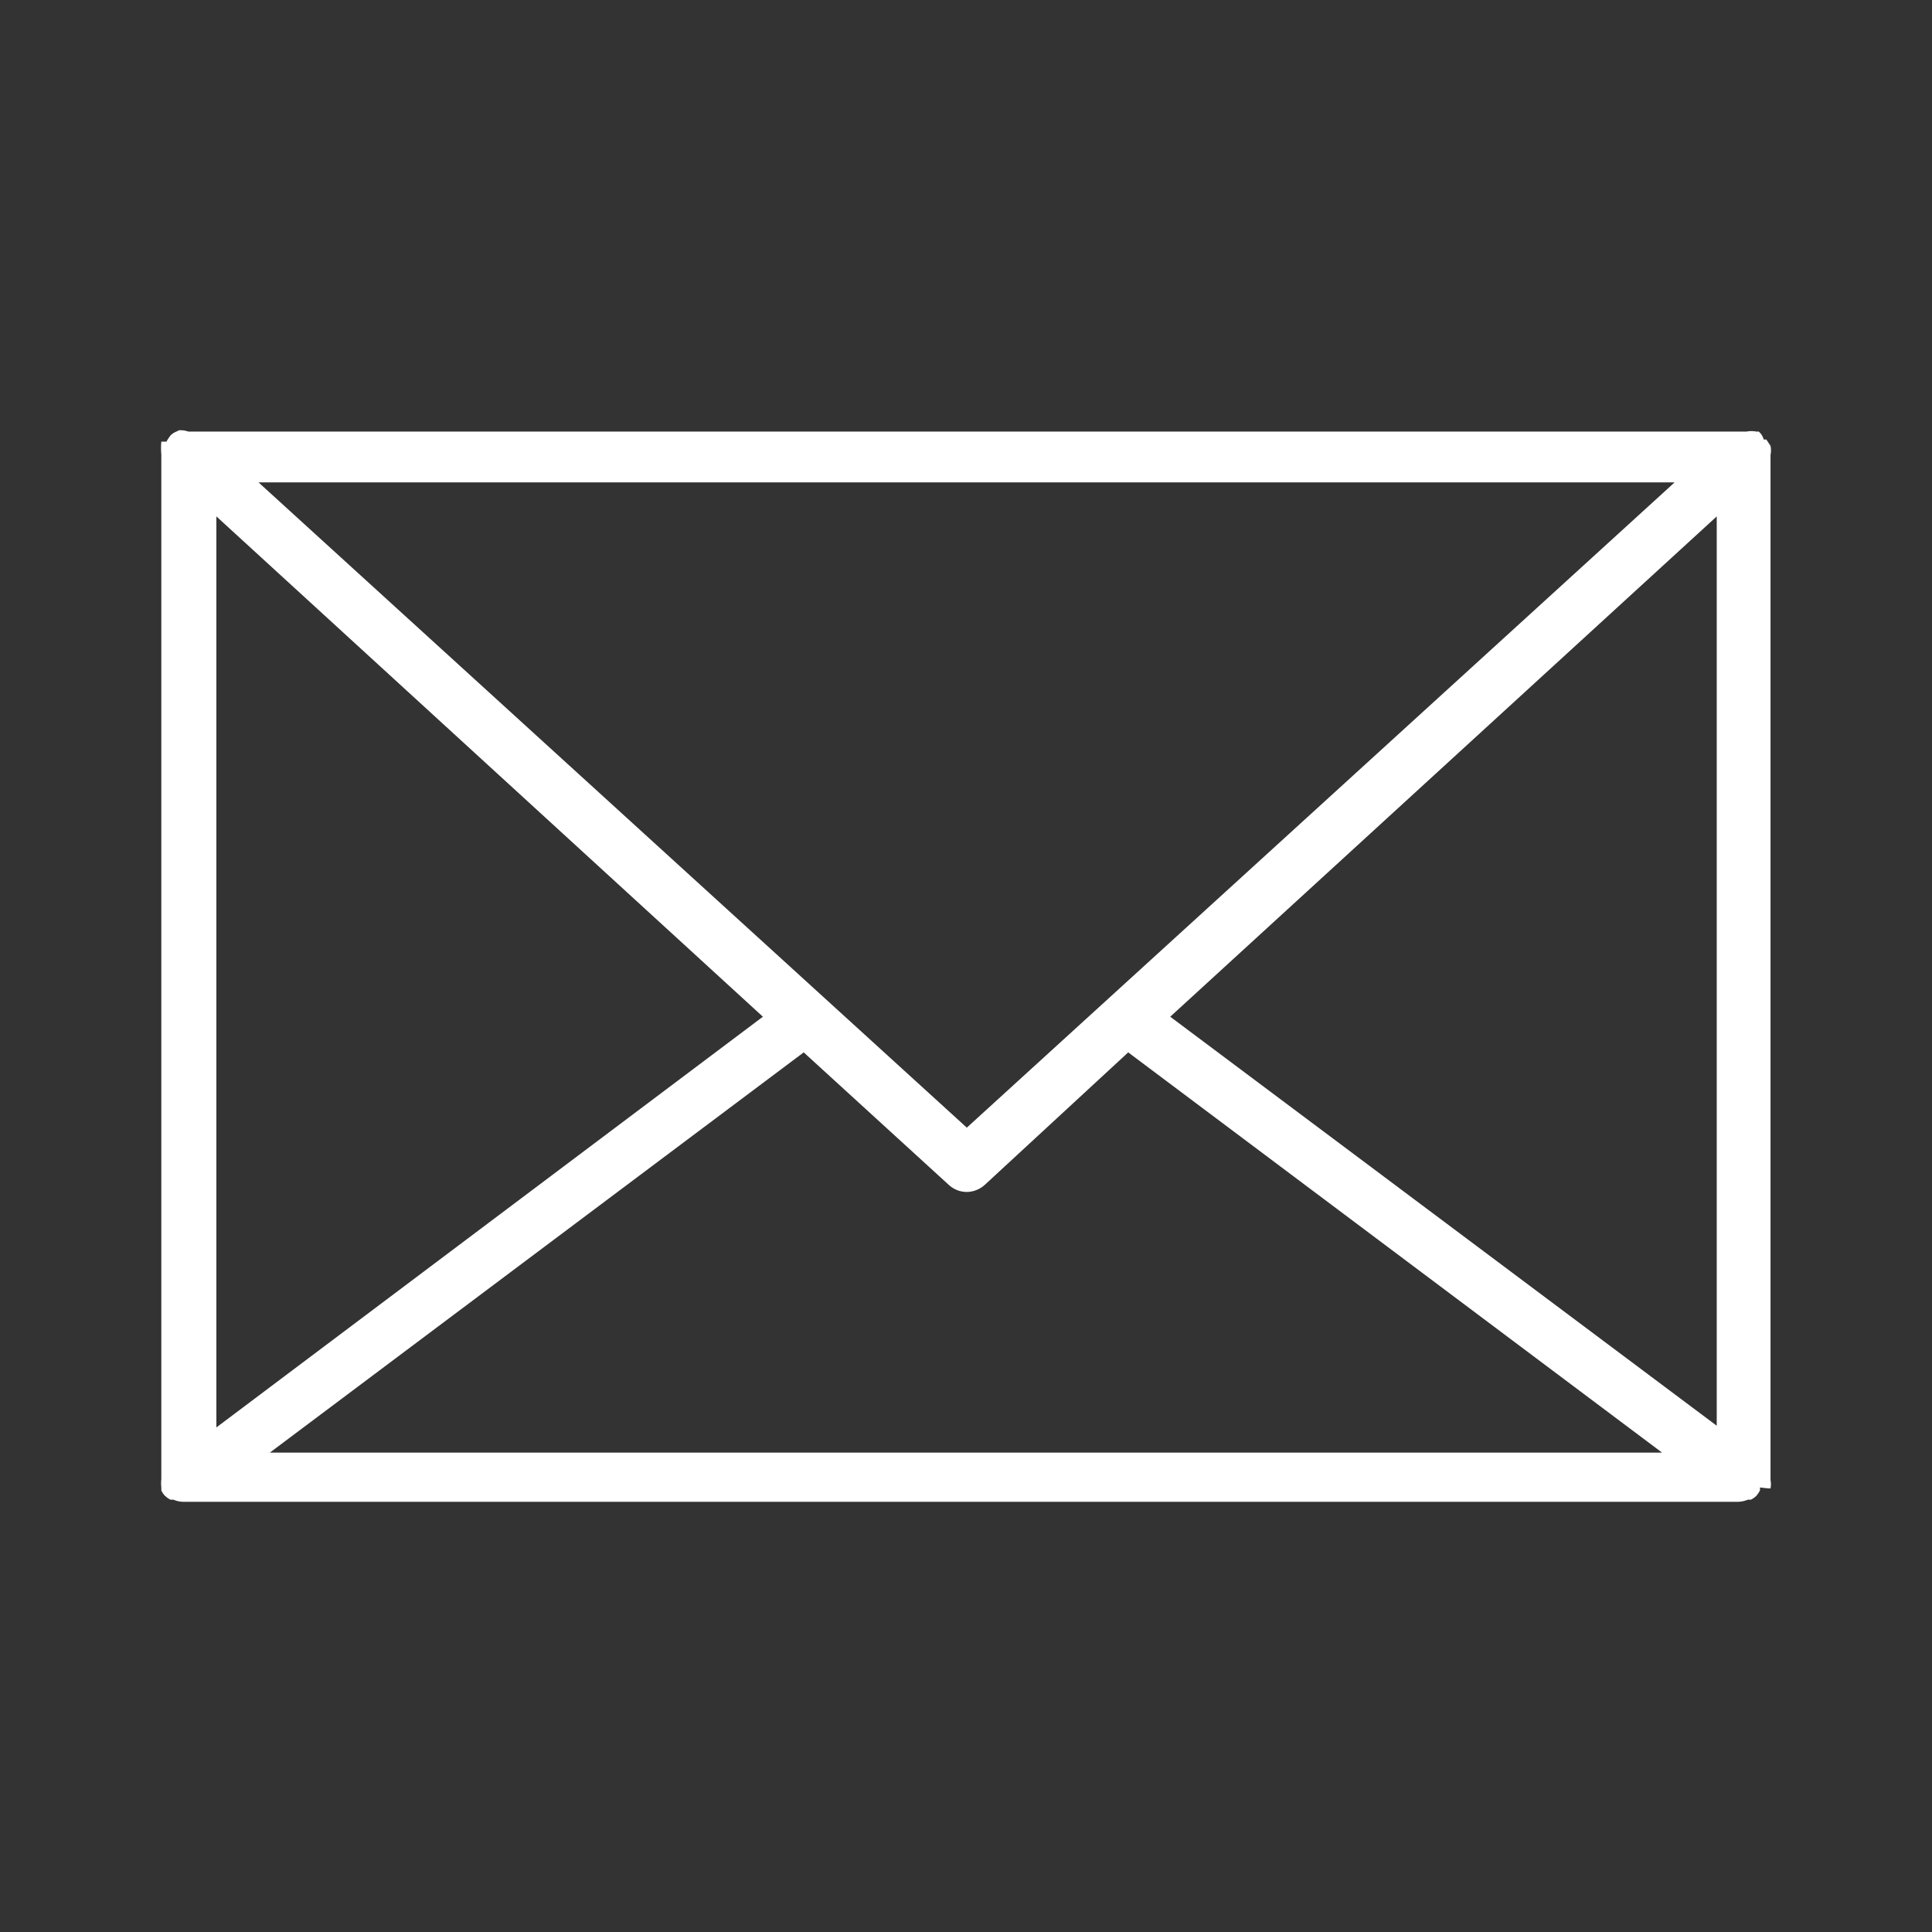 <svg width="24" height="24" viewBox="0 0 24 24" fill="none" xmlns="http://www.w3.org/2000/svg">
<rect x="0" y="0" width="24" height="24" fill="#333333" stroke="none"/>
<path d="M21.994 18.489C22.001 18.454 22.001 18.419 21.994 18.384V5.653C22.002 5.615 22.002 5.576 21.994 5.538L21.942 5.46H21.91C21.9 5.421 21.878 5.387 21.848 5.361C21.848 5.361 21.848 5.361 21.817 5.361C21.777 5.353 21.736 5.353 21.696 5.361H2.339C2.302 5.348 2.263 5.342 2.224 5.345L2.192 5.361C2.165 5.371 2.14 5.387 2.119 5.408C2.1 5.432 2.083 5.459 2.067 5.486H2.004C1.999 5.54 1.999 5.594 2.004 5.648H2.004V18.374C2 18.408 2 18.444 2.004 18.478V18.515C2.015 18.54 2.031 18.564 2.051 18.583C2.071 18.602 2.094 18.618 2.119 18.63H2.156C2.192 18.646 2.231 18.655 2.271 18.656H21.592C21.633 18.655 21.674 18.646 21.712 18.63H21.749C21.774 18.618 21.797 18.602 21.817 18.583C21.835 18.562 21.851 18.539 21.863 18.515V18.478C21.863 18.478 21.994 18.494 21.994 18.489ZM21.326 17.711L14.537 12.63L21.326 6.415V17.711ZM20.803 5.992L12.01 14.008L3.211 5.992H20.803ZM9.477 12.63L2.688 17.732V6.415L9.477 12.63ZM3.352 18.045L9.984 13.073L11.785 14.718C11.846 14.775 11.926 14.807 12.01 14.807C12.093 14.806 12.173 14.774 12.234 14.718L14.015 13.073L20.647 18.045H3.352Z" fill="white"/>
</svg>
